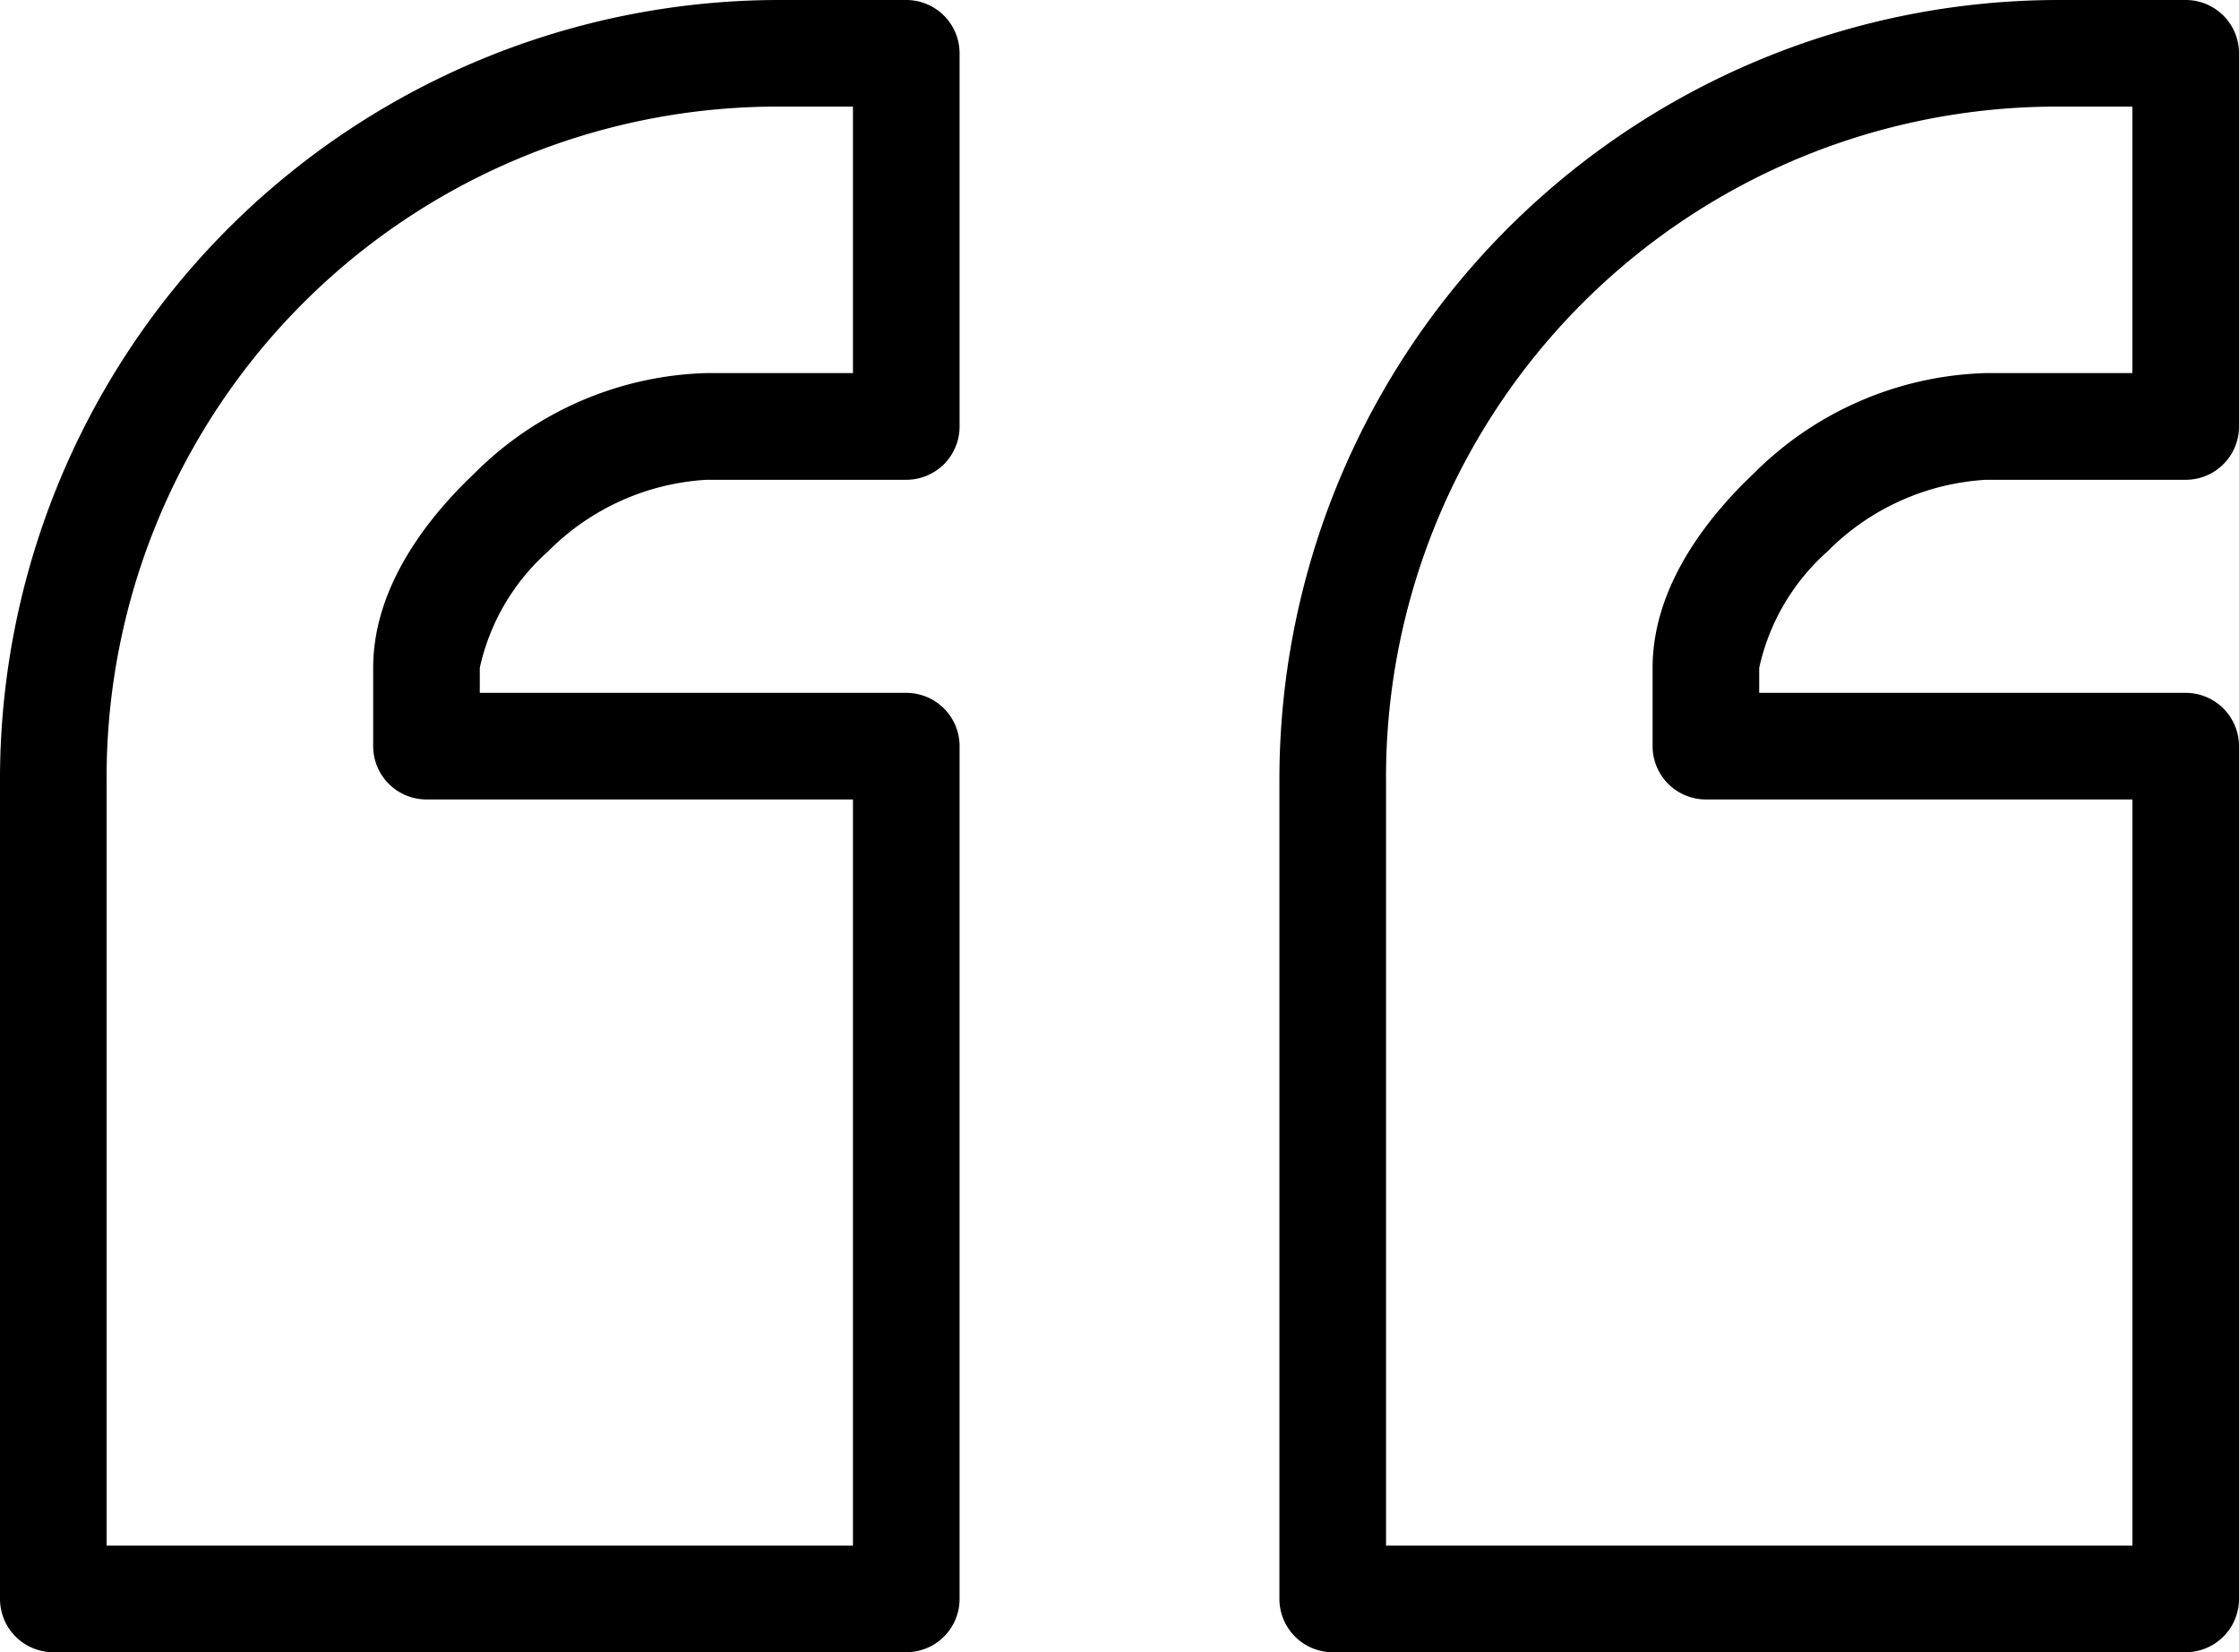 <svg xmlns="http://www.w3.org/2000/svg" width="93.37" height="68.916" viewBox="0 0 93.37 68.916">
  <path id="Path_148" data-name="Path 148" d="M36.443,16A32.515,32.515,0,0,0,4,48.652V82.693a2.223,2.223,0,0,0,2.223,2.223h35.57a2.223,2.223,0,0,0,2.223-2.223V47.123A2.223,2.223,0,0,0,41.793,44.9H24.008V43.858A9.1,9.1,0,0,1,26.856,39a10.129,10.129,0,0,1,6.6-2.987h8.337a2.223,2.223,0,0,0,2.223-2.223V18.223A2.223,2.223,0,0,0,41.793,16ZM89.8,16A32.515,32.515,0,0,0,57.354,48.652V82.693a2.223,2.223,0,0,0,2.223,2.223h35.57a2.223,2.223,0,0,0,2.223-2.223V47.123A2.223,2.223,0,0,0,95.147,44.9H77.362V43.858A9.1,9.1,0,0,1,80.211,39a10.129,10.129,0,0,1,6.6-2.987h8.337a2.223,2.223,0,0,0,2.223-2.223V18.223A2.223,2.223,0,0,0,95.147,16ZM36.443,20.446H39.57V31.562H33.456A14.225,14.225,0,0,0,23.8,35.73c-2.468,2.339-4.238,5.143-4.238,8.128v3.265a2.223,2.223,0,0,0,2.223,2.223H39.57V80.47H8.446V48.652A27.982,27.982,0,0,1,36.443,20.446Zm53.354,0h3.126V31.562H86.81a14.225,14.225,0,0,0-9.656,4.168c-2.468,2.339-4.238,5.143-4.238,8.128v3.265a2.223,2.223,0,0,0,2.223,2.223H92.924V80.47H61.8V48.652A27.982,27.982,0,0,1,89.8,20.446Z" transform="translate(-4 -16)"/>
</svg>
